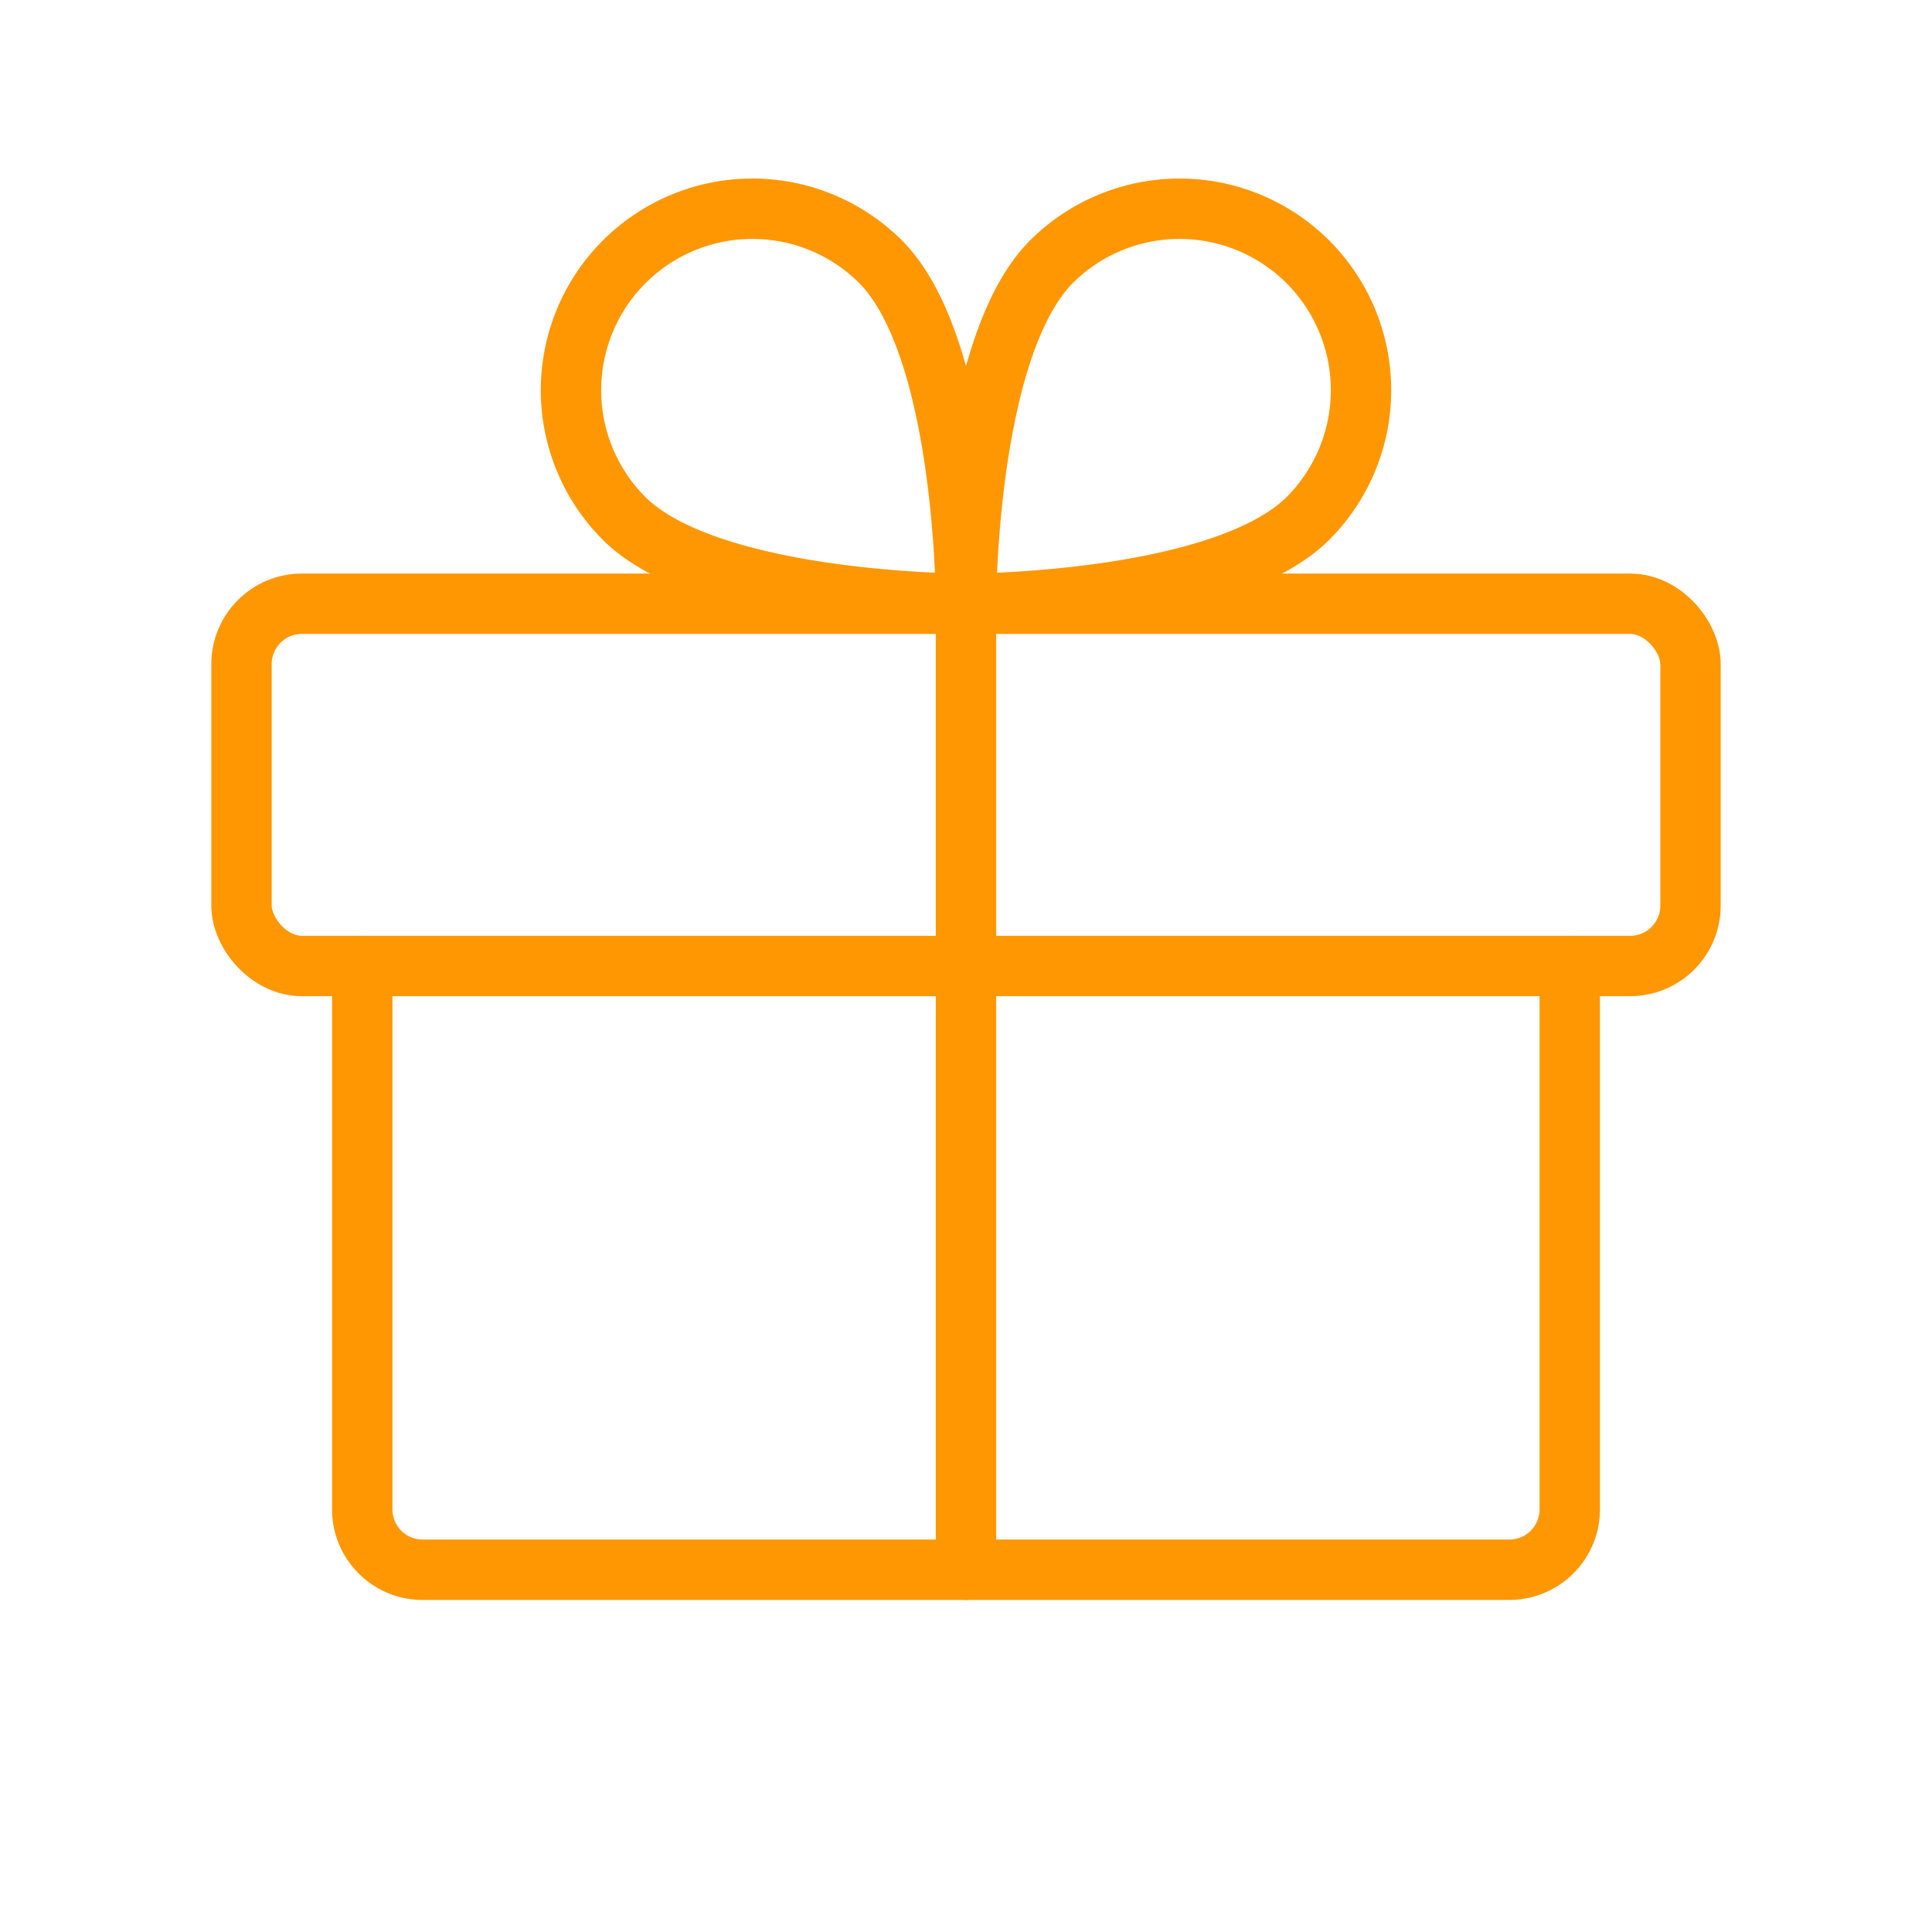 <svg viewBox="0 0 256 256" xmlns="http://www.w3.org/2000/svg"><rect fill="none" height="256" width="256"></rect><rect fill="none" height="48" rx="8" stroke="#ff9703" stroke-linecap="round" stroke-linejoin="round" stroke-width="8px" width="192" x="32" y="80" original-stroke="#000000"></rect><path d="M208,128v72a8,8,0,0,1-8,8H56a8,8,0,0,1-8-8V128" fill="none" stroke="#ff9703" stroke-linecap="round" stroke-linejoin="round" stroke-width="8px" original-stroke="#000000"></path><line fill="none" stroke="#ff9703" stroke-linecap="round" stroke-linejoin="round" stroke-width="8px" x1="128" x2="128" y1="80" y2="208" original-stroke="#000000"></line><path d="M173.3,68.7C161.9,80,128,80,128,80s0-33.9,11.3-45.3a24,24,0,0,1,34,34Z" fill="none" stroke="#ff9703" stroke-linecap="round" stroke-linejoin="round" stroke-width="8px" original-stroke="#000000"></path><path d="M82.7,68.7C94.1,80,128,80,128,80s0-33.9-11.3-45.3a24,24,0,0,0-34,34Z" fill="none" stroke="#ff9703" stroke-linecap="round" stroke-linejoin="round" stroke-width="8px" original-stroke="#000000"></path></svg>